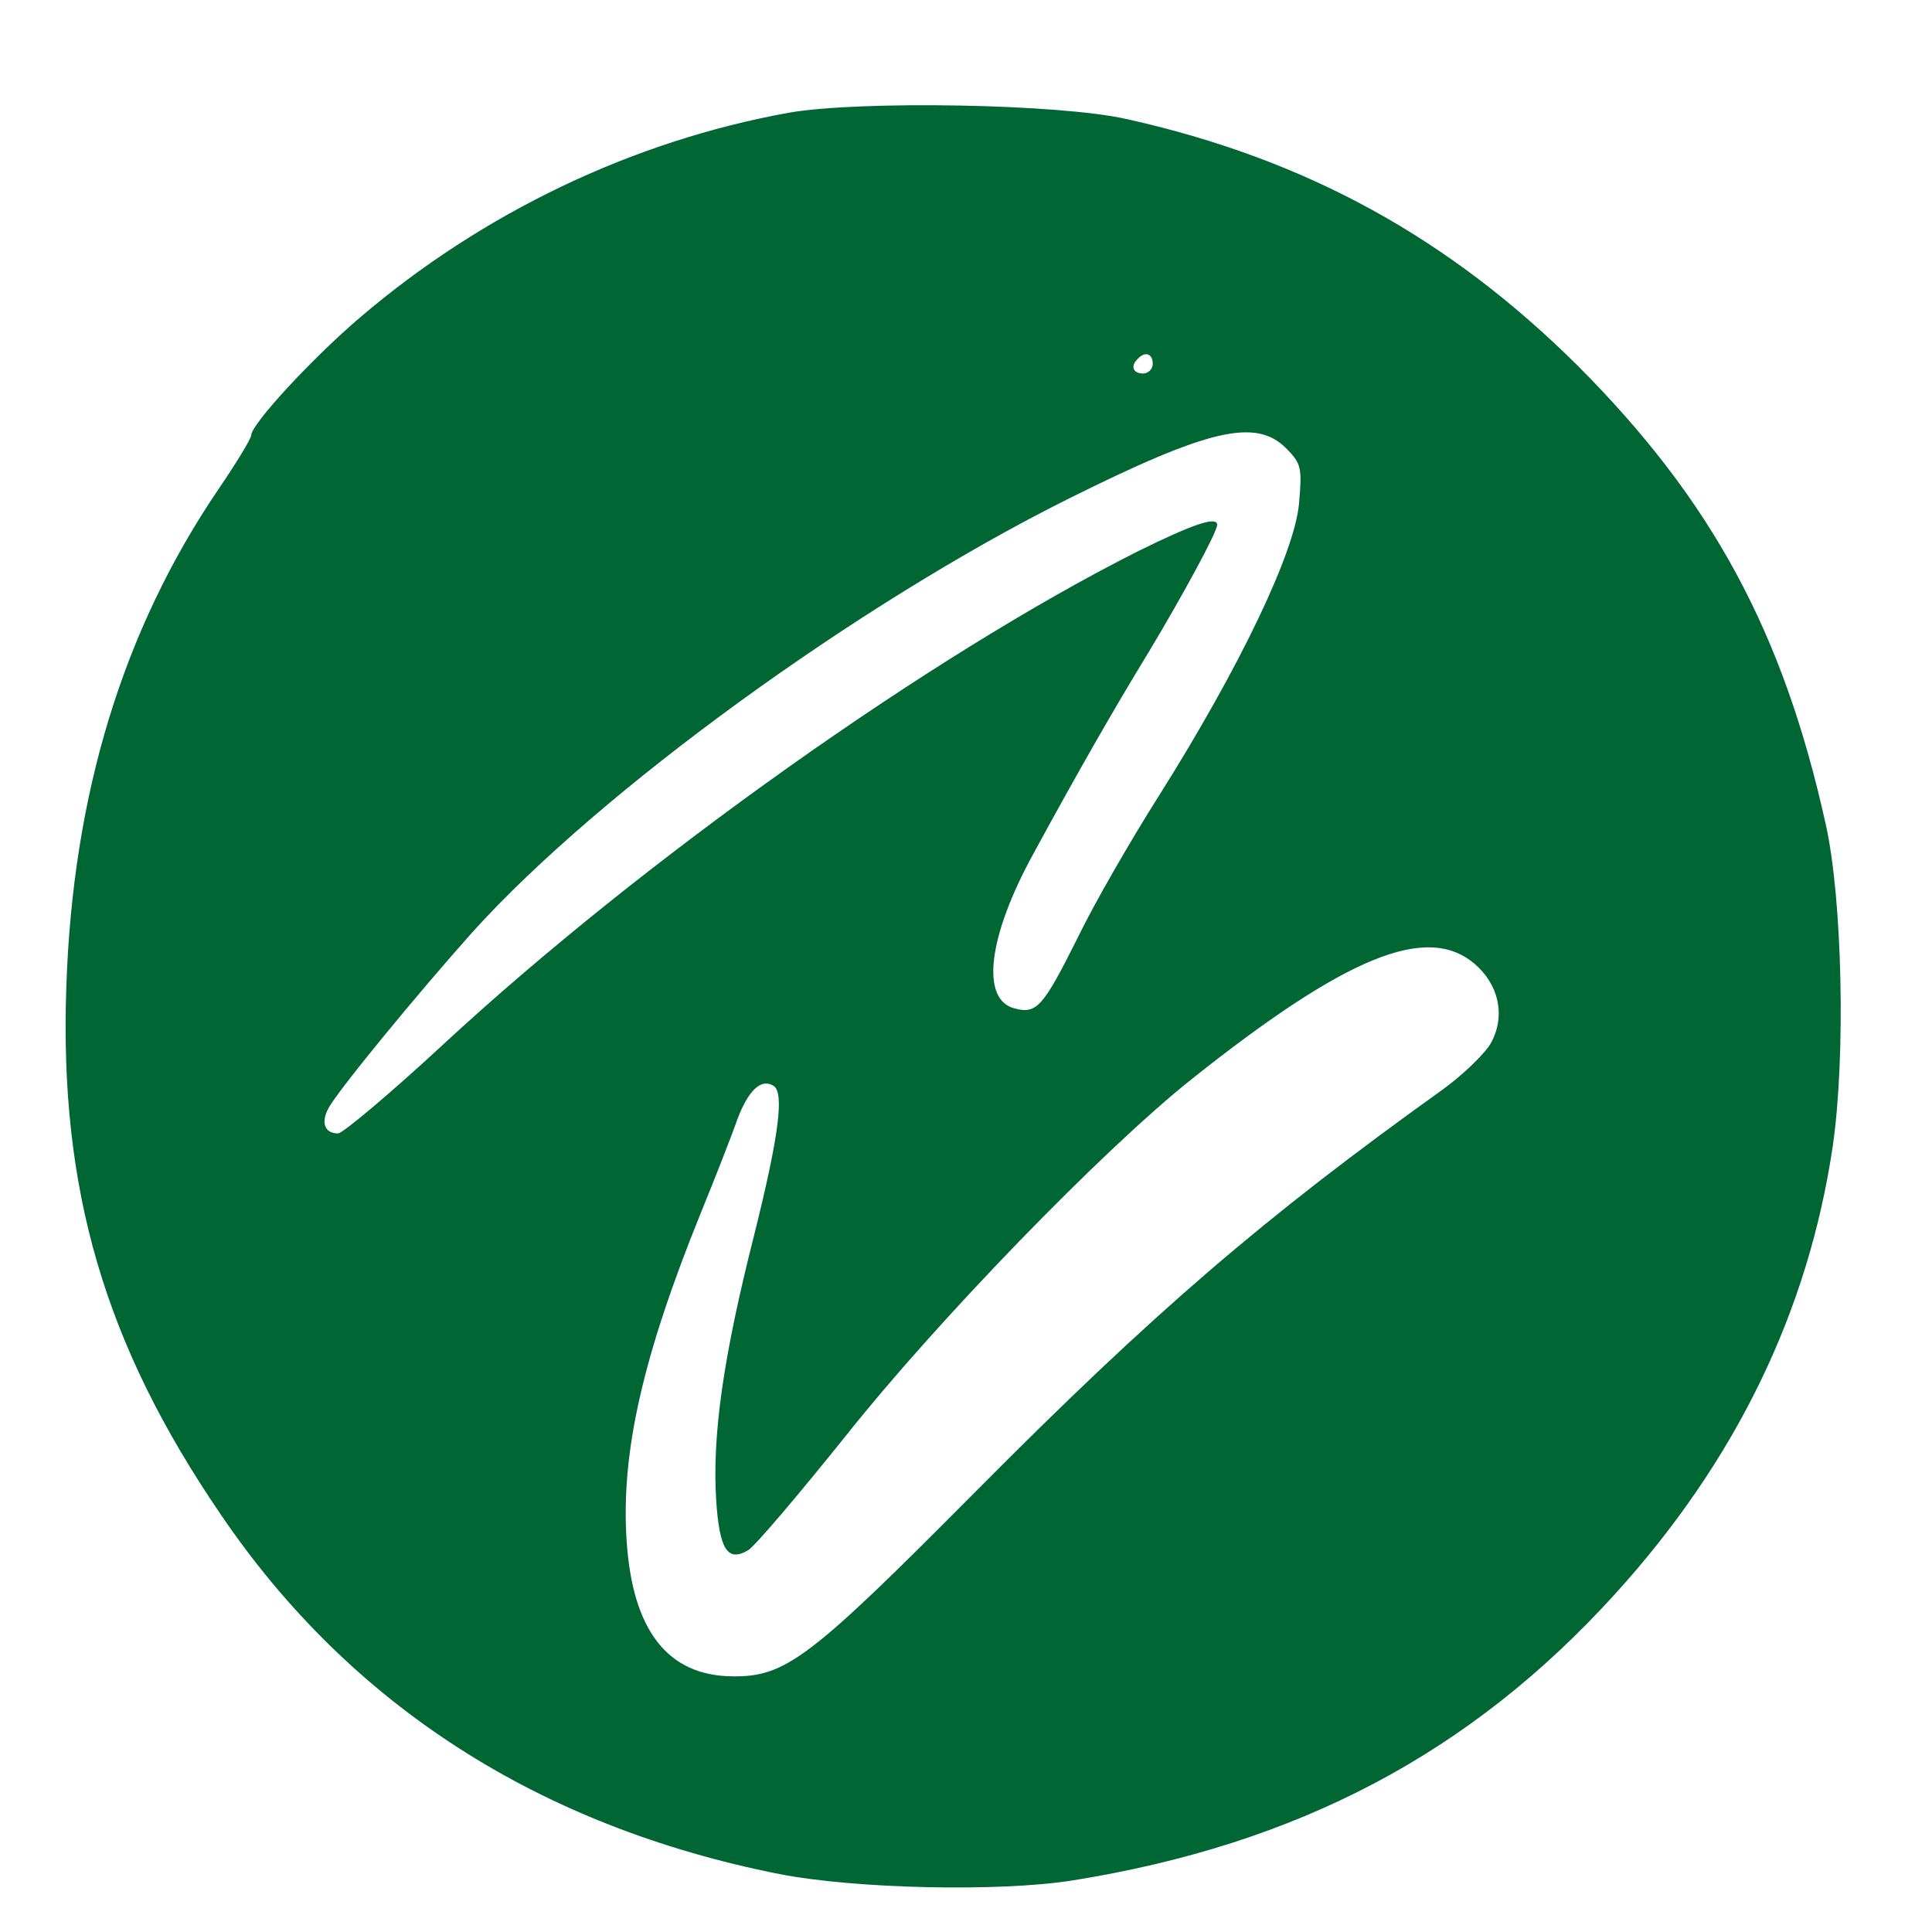 <?xml version="1.0" standalone="no"?>
<!DOCTYPE svg PUBLIC "-//W3C//DTD SVG 20010904//EN"
 "http://www.w3.org/TR/2001/REC-SVG-20010904/DTD/svg10.dtd">
<svg version="1.0" xmlns="http://www.w3.org/2000/svg"
 width="300pt" height="300pt" viewBox="0 0 300 300"
 preserveAspectRatio="xMidYMid meet">

<g transform="translate(0,300) scale(0.1,-0.1)"
fill="#006633" stroke="none">
<path d="M1225 2825 c-243 -44 -475 -155 -666 -318 -75 -64 -169 -166 -169
-183 0 -5 -23 -43 -51 -84 -148 -218 -226 -473 -236 -772 -11 -315 59 -555
240 -820 201 -296 494 -484 867 -558 118 -23 341 -28 455 -10 350 56 618 197
843 445 187 206 300 438 338 696 20 138 15 383 -11 499 -66 299 -177 503 -384
711 -201 200 -423 322 -701 384 -105 24 -416 29 -525 10z m565 -390 c0 -8 -7
-15 -15 -15 -16 0 -20 12 -8 23 11 12 23 8 23 -8z m207 -131 c24 -24 25 -31
20 -87 -7 -75 -91 -252 -217 -452 -45 -71 -102 -170 -126 -220 -54 -108 -64
-120 -98 -111 -54 13 -42 112 29 241 68 125 124 223 179 313 54 90 106 186
106 197 0 14 -38 1 -123 -41 -320 -161 -769 -479 -1079 -766 -82 -76 -156
-138 -163 -138 -21 0 -27 17 -15 39 14 27 140 180 224 274 198 219 599 510
926 673 217 108 290 125 337 78z m292 -800 c38 -32 49 -80 27 -122 -8 -16 -43
-50 -76 -74 -278 -199 -449 -346 -725 -624 -258 -260 -295 -288 -378 -287
-100 1 -155 71 -164 211 -9 136 25 286 115 508 22 54 48 120 57 146 17 45 37
64 56 52 17 -10 9 -76 -30 -232 -48 -189 -65 -310 -59 -410 5 -79 18 -98 50
-79 11 7 78 86 151 177 142 179 399 444 537 554 240 191 365 242 439 180z"/>
</g>
</svg>

